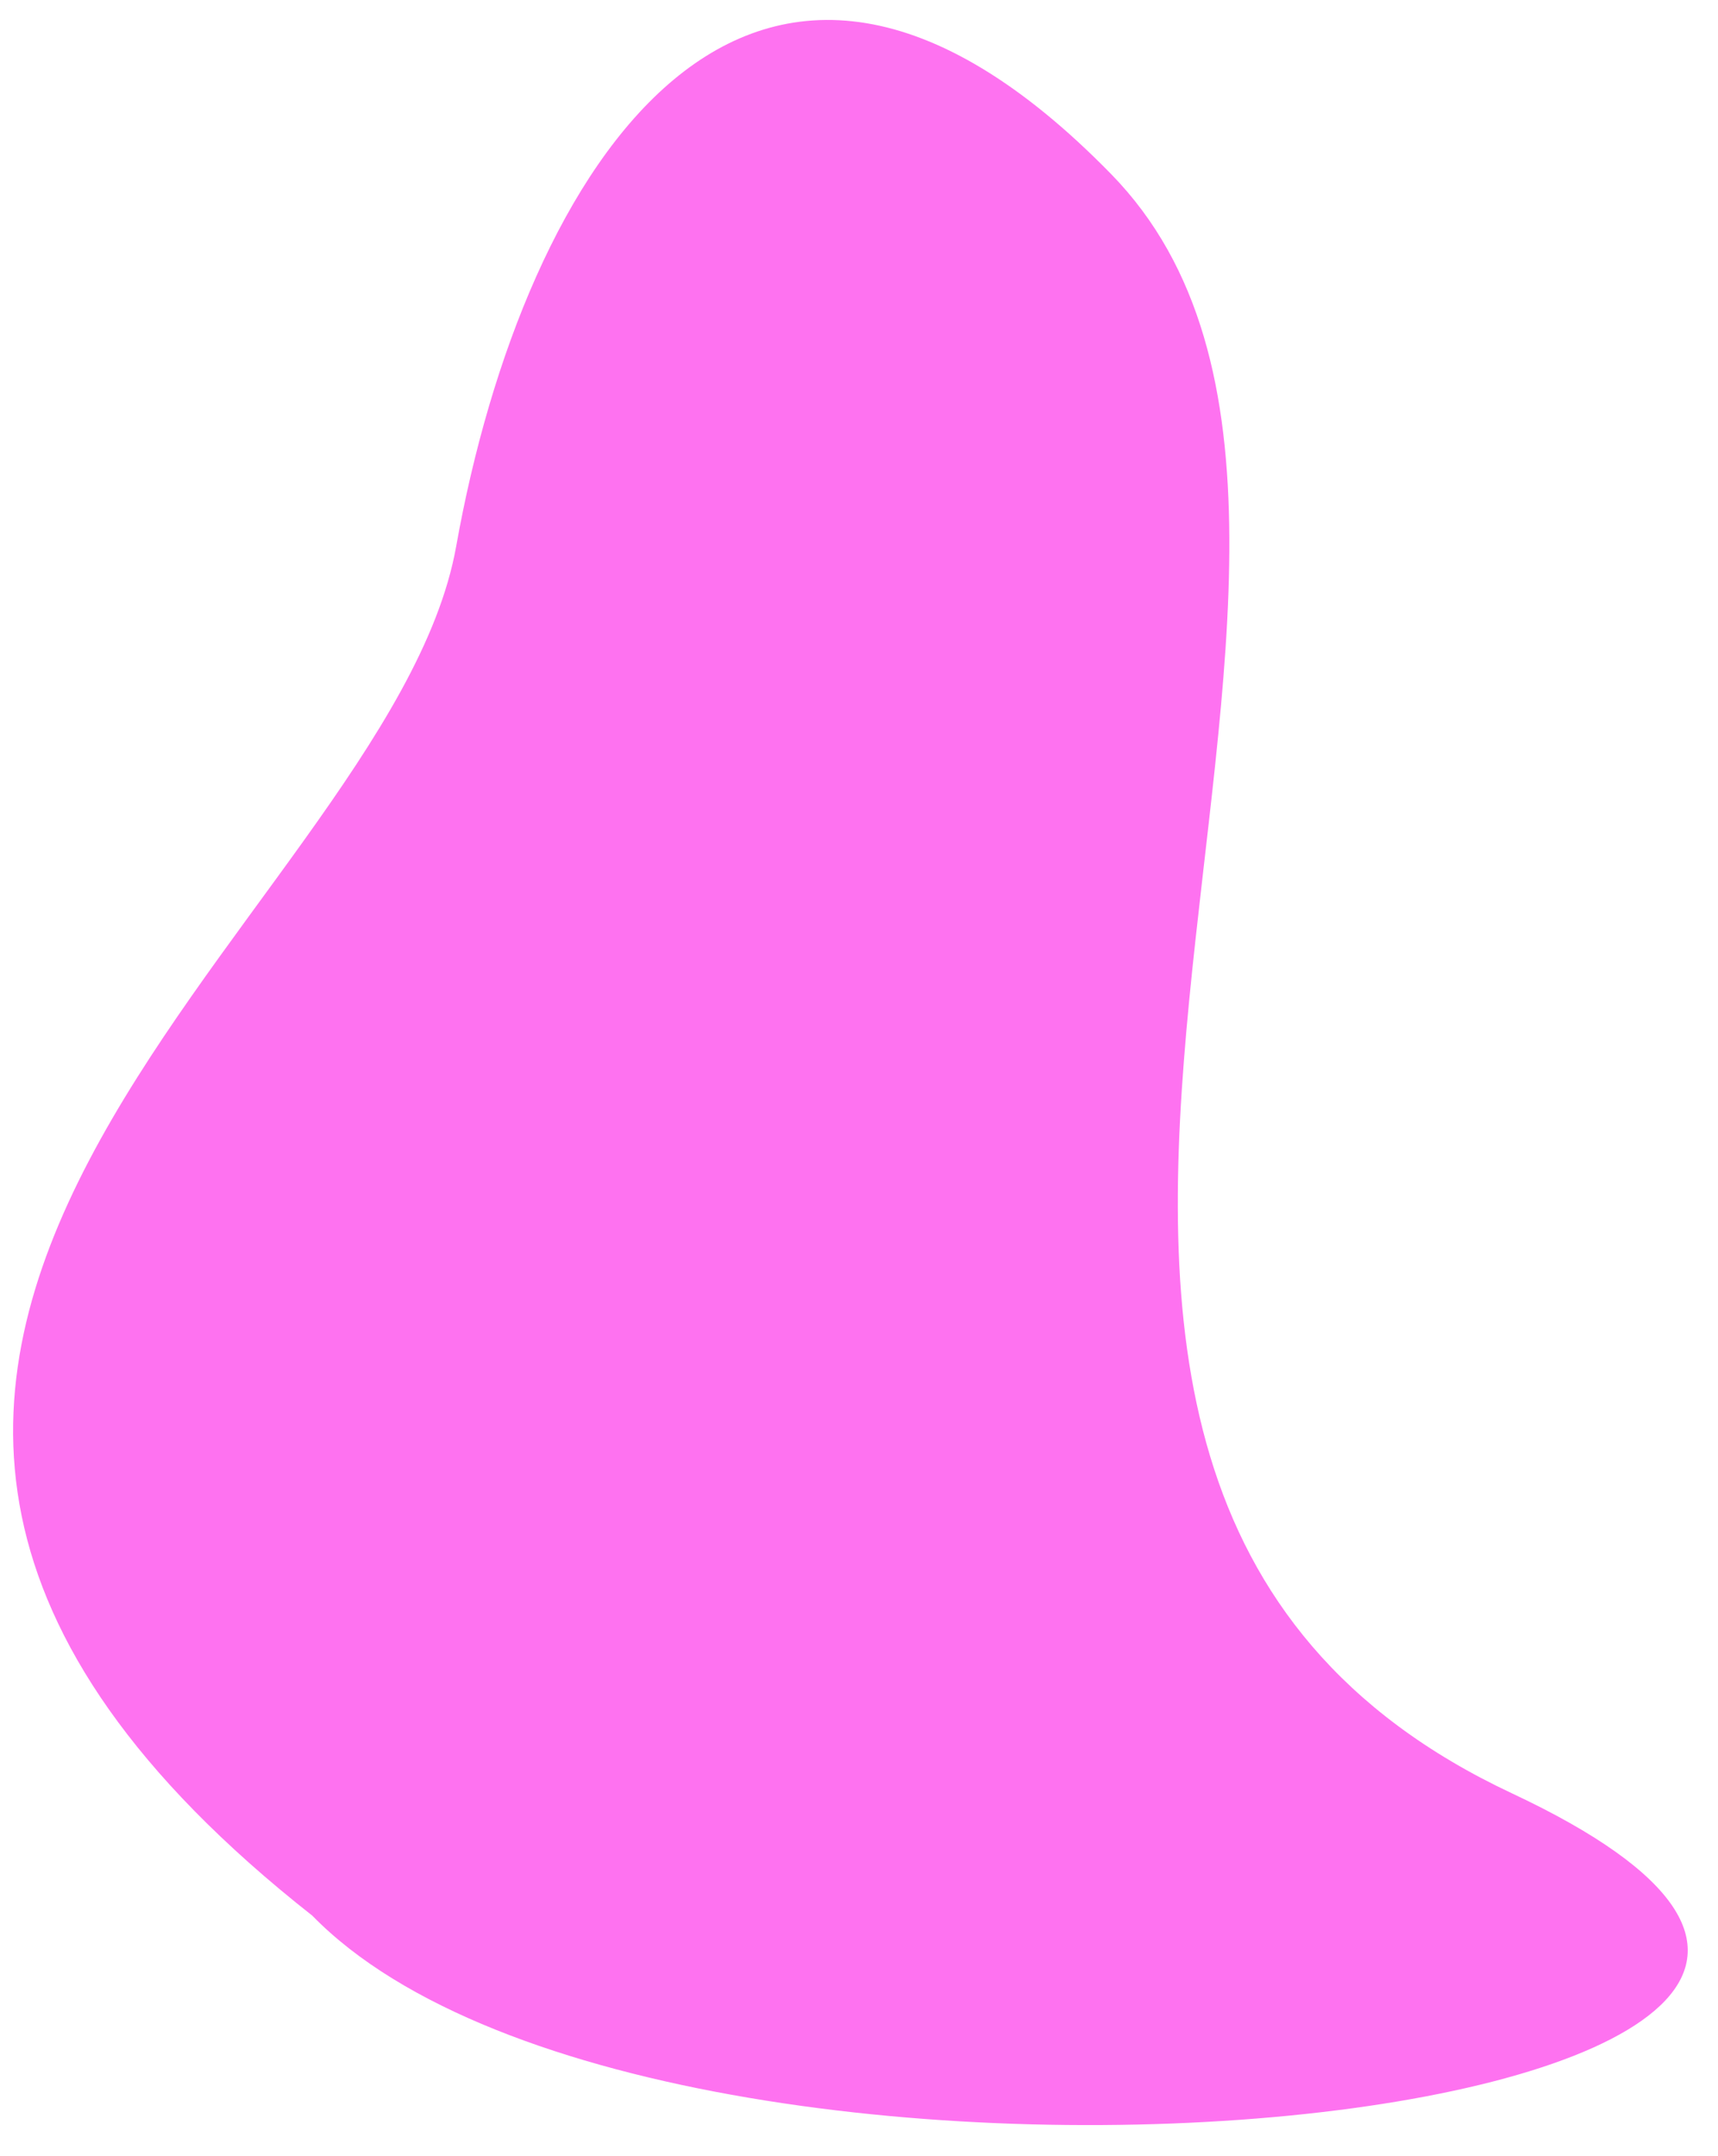 <svg width="55" height="69" viewBox="0 0 55 69" fill="none" xmlns="http://www.w3.org/2000/svg">
<path d="M48.406 57.388C70.412 67.708 21.546 73.123 9.999 61.302C-13.042 43.172 12.441 29.601 14.605 17.478C16.768 5.354 24.027 -6.248 35.574 5.573C47.121 17.394 26.4 47.068 48.406 57.388Z" fill="#FE72F0"/>
</svg>
